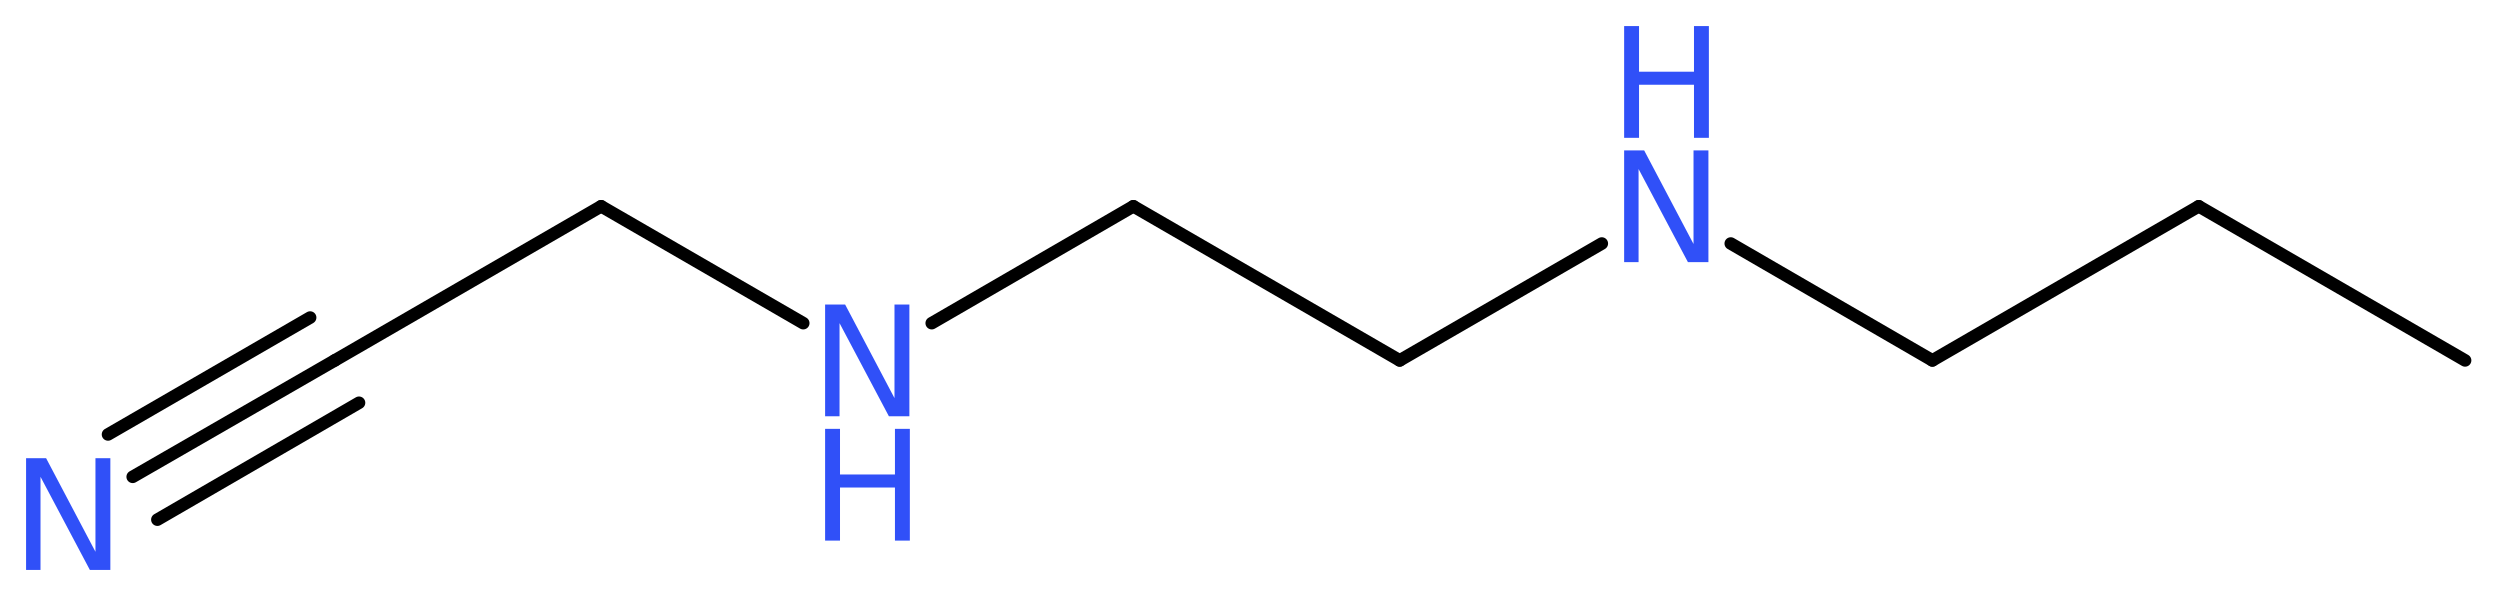 <?xml version='1.0' encoding='UTF-8'?>
<!DOCTYPE svg PUBLIC "-//W3C//DTD SVG 1.1//EN" "http://www.w3.org/Graphics/SVG/1.1/DTD/svg11.dtd">
<svg version='1.2' xmlns='http://www.w3.org/2000/svg' xmlns:xlink='http://www.w3.org/1999/xlink' width='53.69mm' height='12.8mm' viewBox='0 0 53.69 12.8'>
  <desc>Generated by the Chemistry Development Kit (http://github.com/cdk)</desc>
  <g stroke-linecap='round' stroke-linejoin='round' stroke='#000000' stroke-width='.27' fill='#3050F8'>
    <rect x='.0' y='.0' width='54.0' height='13.0' fill='#FFFFFF' stroke='none'/>
    <g id='mol1' class='mol'>
      <line id='mol1bnd1' class='bond' x1='52.94' y1='7.74' x2='47.22' y2='4.43'/>
      <line id='mol1bnd2' class='bond' x1='47.22' y1='4.43' x2='41.5' y2='7.74'/>
      <line id='mol1bnd3' class='bond' x1='41.5' y1='7.74' x2='37.17' y2='5.23'/>
      <line id='mol1bnd4' class='bond' x1='34.4' y1='5.23' x2='30.06' y2='7.74'/>
      <line id='mol1bnd5' class='bond' x1='30.06' y1='7.74' x2='24.34' y2='4.43'/>
      <line id='mol1bnd6' class='bond' x1='24.34' y1='4.43' x2='20.01' y2='6.94'/>
      <line id='mol1bnd7' class='bond' x1='17.25' y1='6.94' x2='12.91' y2='4.43'/>
      <line id='mol1bnd8' class='bond' x1='12.91' y1='4.43' x2='7.19' y2='7.74'/>
      <g id='mol1bnd9' class='bond'>
        <line x1='7.19' y1='7.74' x2='2.85' y2='10.24'/>
        <line x1='7.71' y1='8.65' x2='3.38' y2='11.16'/>
        <line x1='6.66' y1='6.82' x2='2.32' y2='9.33'/>
      </g>
      <g id='mol1atm4' class='atom'>
        <path d='M34.88 3.23h.43l1.06 2.01v-2.01h.32v2.4h-.44l-1.06 -2.0v2.0h-.31v-2.4z' stroke='none'/>
        <path d='M34.88 .56h.32v.98h1.18v-.98h.32v2.4h-.32v-1.14h-1.18v1.14h-.32v-2.4z' stroke='none'/>
      </g>
      <g id='mol1atm7' class='atom'>
        <path d='M17.72 6.54h.43l1.06 2.01v-2.01h.32v2.4h-.44l-1.06 -2.0v2.0h-.31v-2.4z' stroke='none'/>
        <path d='M17.72 9.21h.32v.98h1.18v-.98h.32v2.4h-.32v-1.14h-1.18v1.14h-.32v-2.4z' stroke='none'/>
      </g>
      <path id='mol1atm10' class='atom' d='M.56 9.84h.43l1.06 2.01v-2.01h.32v2.4h-.44l-1.06 -2.0v2.0h-.31v-2.4z' stroke='none'/>
    </g>
  </g>
</svg>
